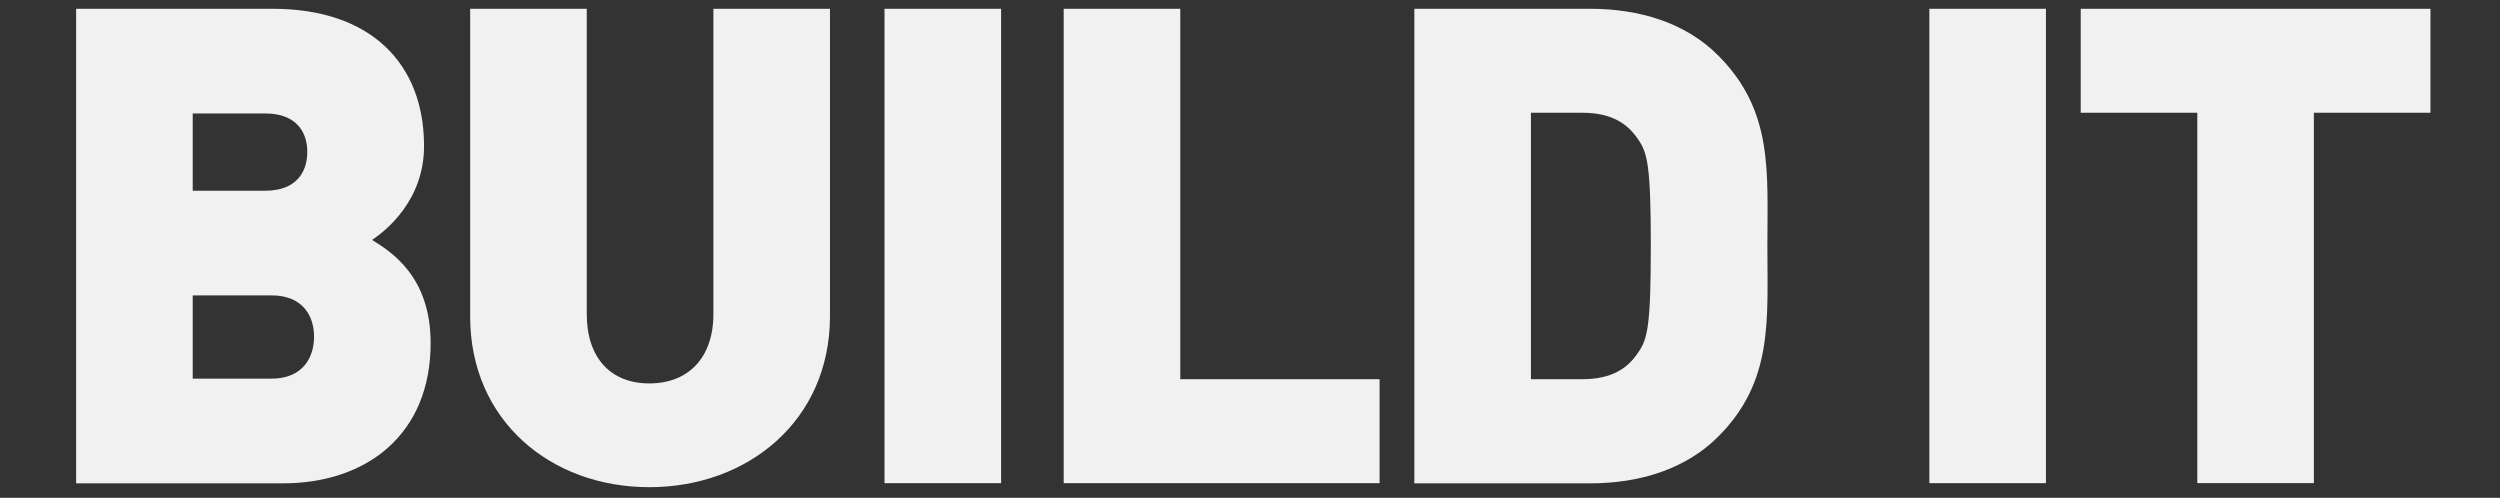 <?xml version="1.0" encoding="utf-8"?>
<!-- Generator: Adobe Illustrator 21.1.0, SVG Export Plug-In . SVG Version: 6.00 Build 0)  -->
<svg version="1.1" id="Ebene_1" xmlns="http://www.w3.org/2000/svg" xmlns:xlink="http://www.w3.org/1999/xlink" x="0px" y="0px"
	 viewBox="0 0 1366 272" style="enable-background:new 0 0 1366 272;" xml:space="preserve">
<rect x="0" y="0" width="1366" height="272" fill="#333333" stroke="none"/>
<style type="text/css">
	.st0{fill:#F2F1F1;}
</style>
<g>
	<path class="st0" d="M154.5,264.1H41.6V4.8H149c53.9,0,82.7,30.2,82.7,75c0,29.5-20.4,45.9-28.4,51.3c10.6,6.6,32,20,32,56.4
		C235.3,237.1,200.7,264.1,154.5,264.1z M145,62h-39.7v42.2H145c17.5,0,22.9-10.9,22.9-21.1C168,72.9,162.5,62,145,62z M148.3,161.4
		h-43v45.5h43c17.5,0,23.3-12,23.3-22.9C171.6,173,165.8,161.4,148.3,161.4z"/>
	<path class="st0" d="M354.8,266.2c-53.9,0-97.9-36.4-97.9-93.2V4.8h63.7v166.8c0,24,13.1,37.9,34.2,37.9c21.1,0,35-13.8,35-37.9
		V4.8h63.7V173C453.4,229.8,408.7,266.2,354.8,266.2z"/>
	<path class="st0" d="M483.3,264.1V4.8H547v259.2H483.3z"/>
	<path class="st0" d="M581.2,264.1V4.8h63.7v202.4h108.9v56.8H581.2z"/>
	<path class="st0" d="M938.8,238.6c-17.8,17.8-43,25.5-69.9,25.5h-96.1V4.8h96.1c26.9,0,52.1,7.6,69.9,25.5
		c30.2,30.2,26.9,63.4,26.9,104.1S969,208.4,938.8,238.6z M895.1,76.2c-5.8-8.7-14.6-14.6-30.6-14.6h-28v145.6h28
		c16,0,24.8-5.8,30.6-14.6c5.1-7.3,6.9-14.2,6.9-58.3C902,90.7,900.2,83.5,895.1,76.2z"/>
	<path class="st0" d="M1054.2,264.1V4.8h63.7v259.2H1054.2z"/>
	<path class="st0" d="M1264.3,61.6v202.4h-63.7V61.6h-63.7V4.8H1328v56.8H1264.3z"/>
</g>
</svg>
